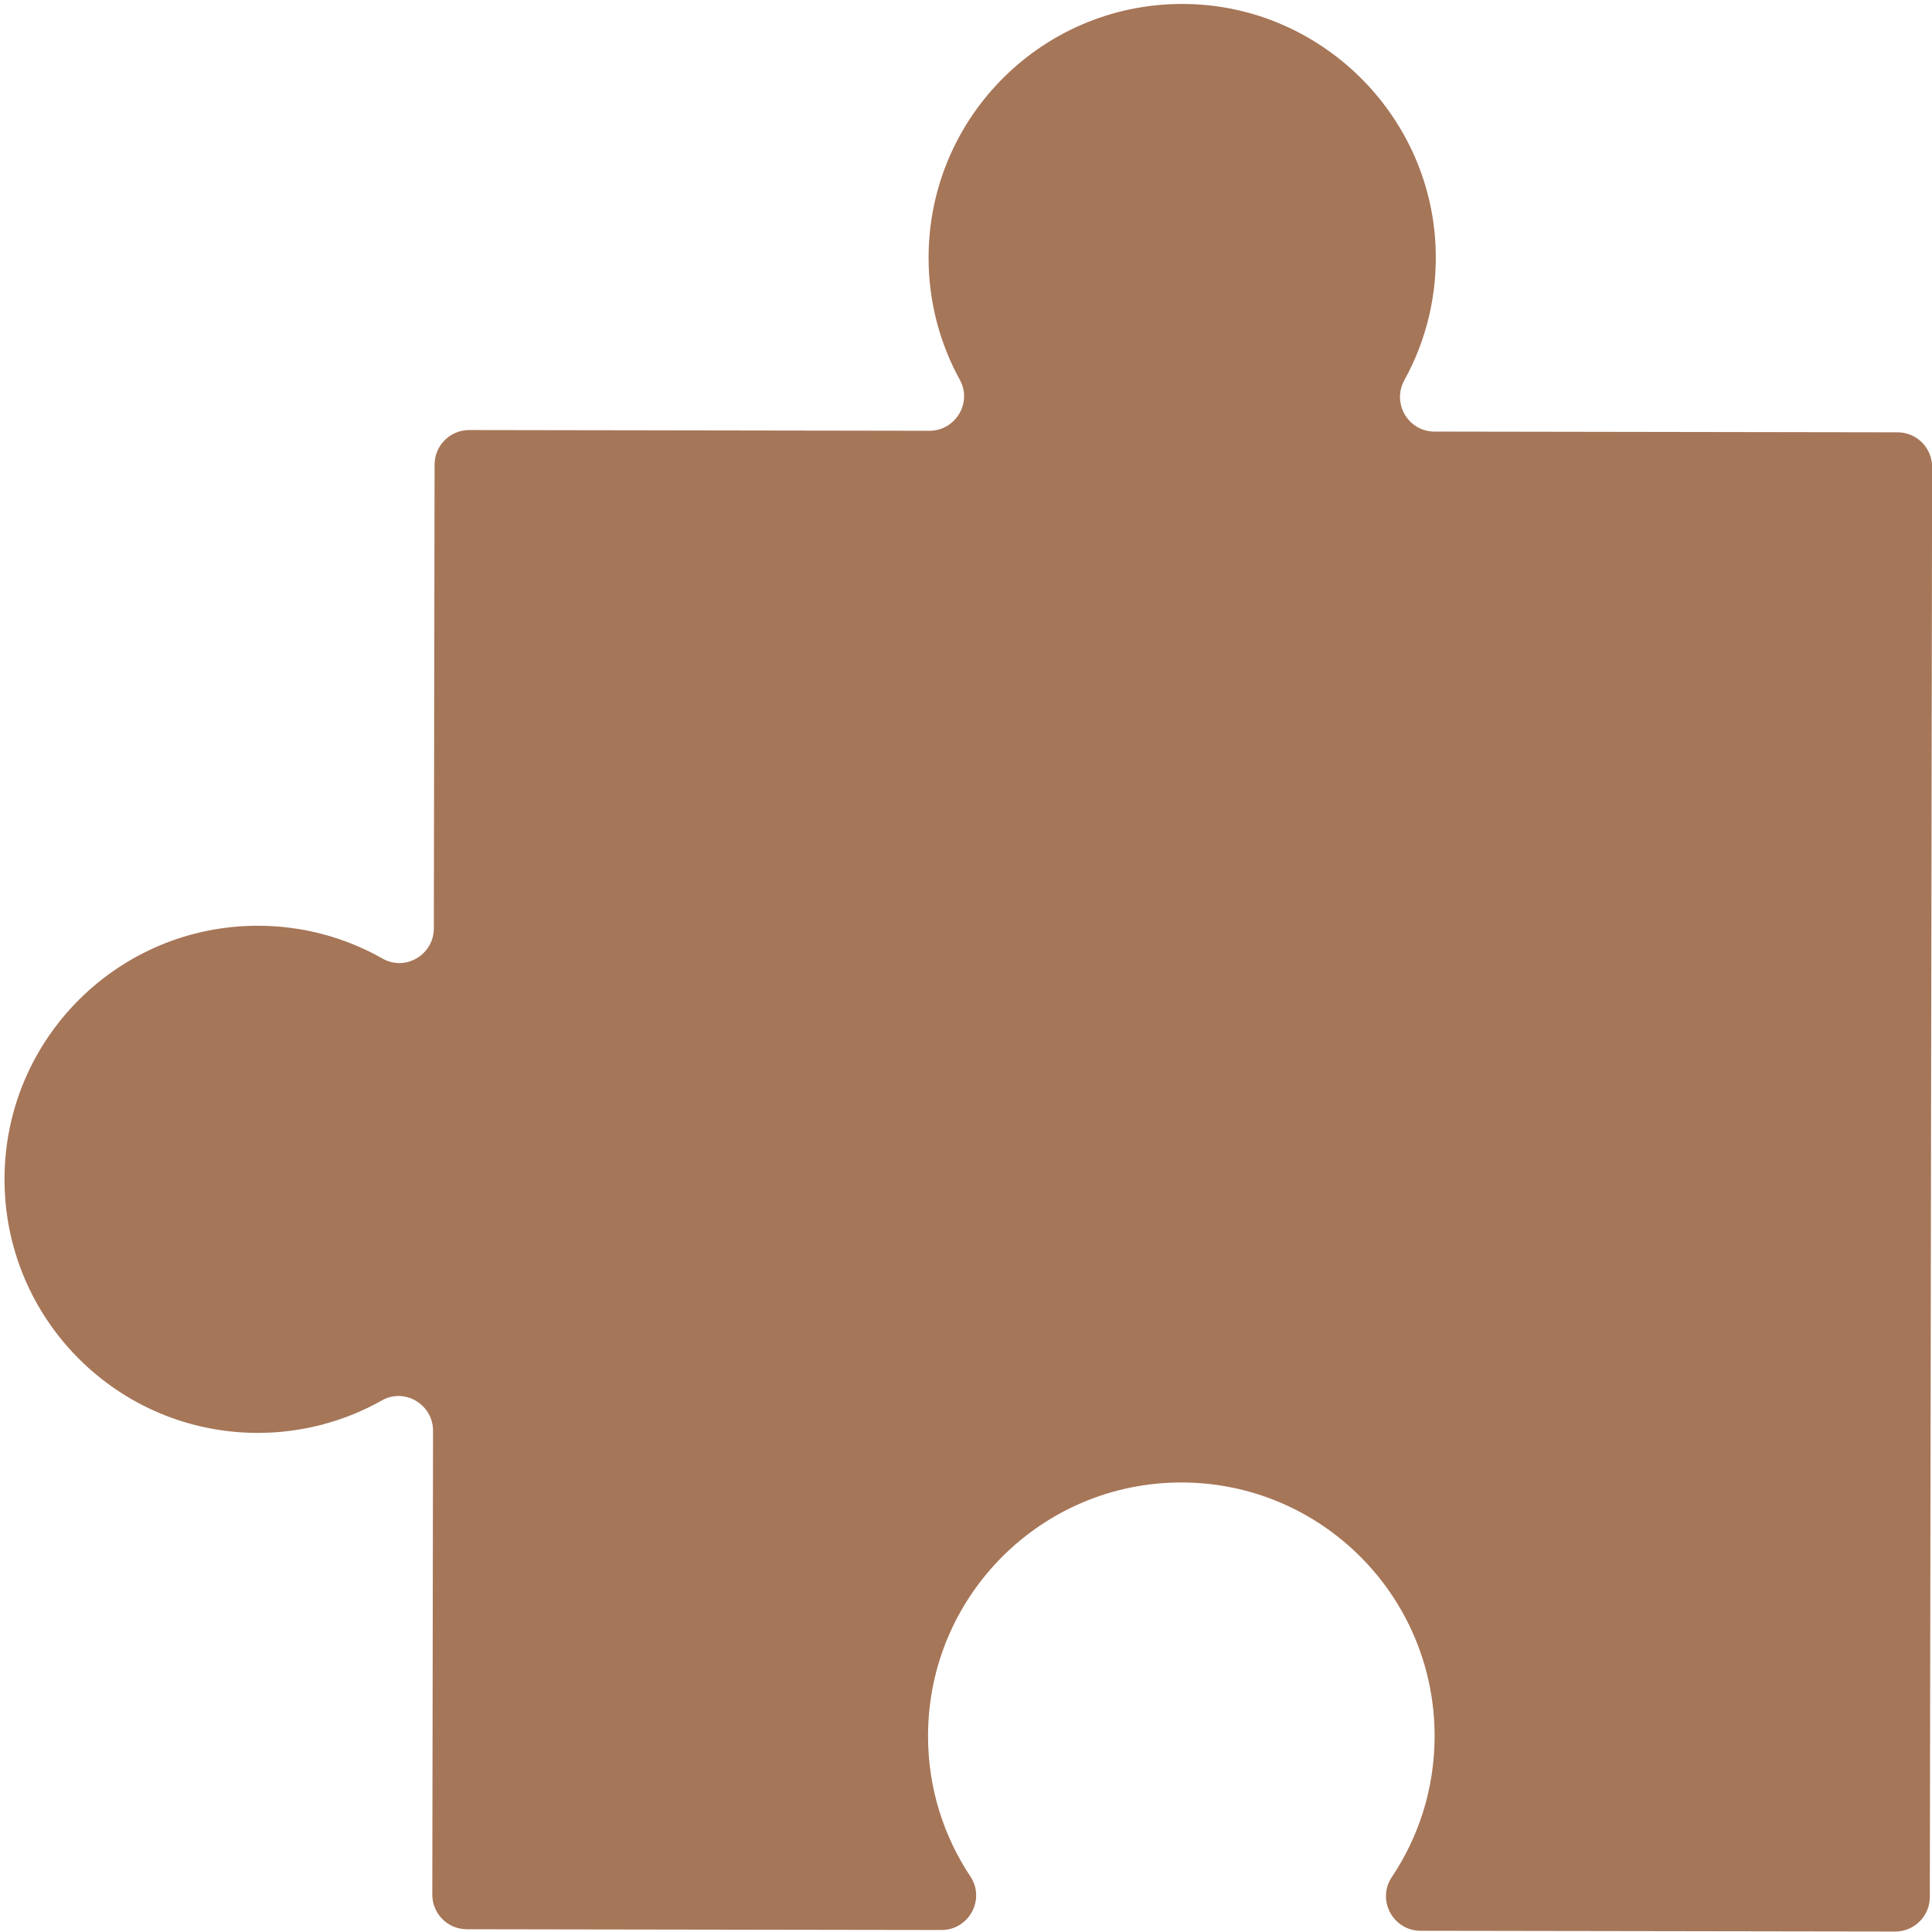 <?xml version="1.0" encoding="UTF-8"?> <svg xmlns="http://www.w3.org/2000/svg" xmlns:xlink="http://www.w3.org/1999/xlink" width="1080" zoomAndPan="magnify" viewBox="0 0 810 810" height="1080" preserveAspectRatio="xMidYMid meet" version="1.0"><defs><clipPath id="93c5029608"><path d="M 1.547 1 L 810 1 L 810 810 L 1.547 810 Z M 1.547 1 " clip-rule="nonzero"></path></clipPath><clipPath id="d33aa5e9e8"><path d="M 0.547 0.441 L 809 0.441 L 809 809 L 0.547 809 Z M 0.547 0.441 " clip-rule="nonzero"></path></clipPath><clipPath id="7c306003df"><rect x="0" width="809" y="0" height="809"></rect></clipPath></defs><g clip-path="url(#93c5029608)"><g transform="matrix(1, 0, 0, 1, 1, 1)"><g clip-path="url(#7c306003df)"><g clip-path="url(#d33aa5e9e8)"><path fill="#a67658" d="M 600.465 727.016 C 600.434 748.84 593.832 769.113 582.527 785.98 C 576.102 795.574 583.035 808.469 594.582 808.488 L 793.578 808.805 C 801.582 808.816 808.078 802.332 808.09 794.324 L 809.047 194.777 C 809.059 186.766 802.578 180.262 794.574 180.25 L 600.422 179.941 C 589.367 179.922 582.453 168.059 587.793 158.375 C 596.949 141.781 601.805 122.492 600.852 101.988 C 598.27 46.527 552.629 1.965 497.168 0.684 C 437.297 -0.711 388.312 47.457 388.312 107.07 C 388.312 125.633 393.074 143.07 401.422 158.262 C 406.707 167.871 399.59 179.625 388.629 179.605 L 195.715 179.297 C 187.711 179.285 181.211 185.77 181.199 193.781 L 180.891 388.23 C 180.871 399.246 168.988 406.352 159.41 400.906 C 144.02 392.164 126.223 387.156 107.254 387.125 C 48.605 387.031 0.988 434.547 0.895 493.266 C 0.801 551.98 48.273 599.648 106.918 599.746 C 125.887 599.777 143.695 594.82 159.121 586.125 C 168.711 580.715 180.57 587.848 180.555 598.871 L 180.246 793.32 C 180.234 801.332 186.711 807.836 194.711 807.848 L 393.707 808.164 C 405.254 808.184 412.23 795.309 405.828 785.695 C 394.59 768.801 388.051 748.5 388.082 726.68 C 388.176 667.965 435.793 620.441 494.441 620.535 C 553.094 620.629 600.562 668.305 600.465 727.016 " fill-opacity="1" fill-rule="nonzero"></path></g></g></g></g></svg> 